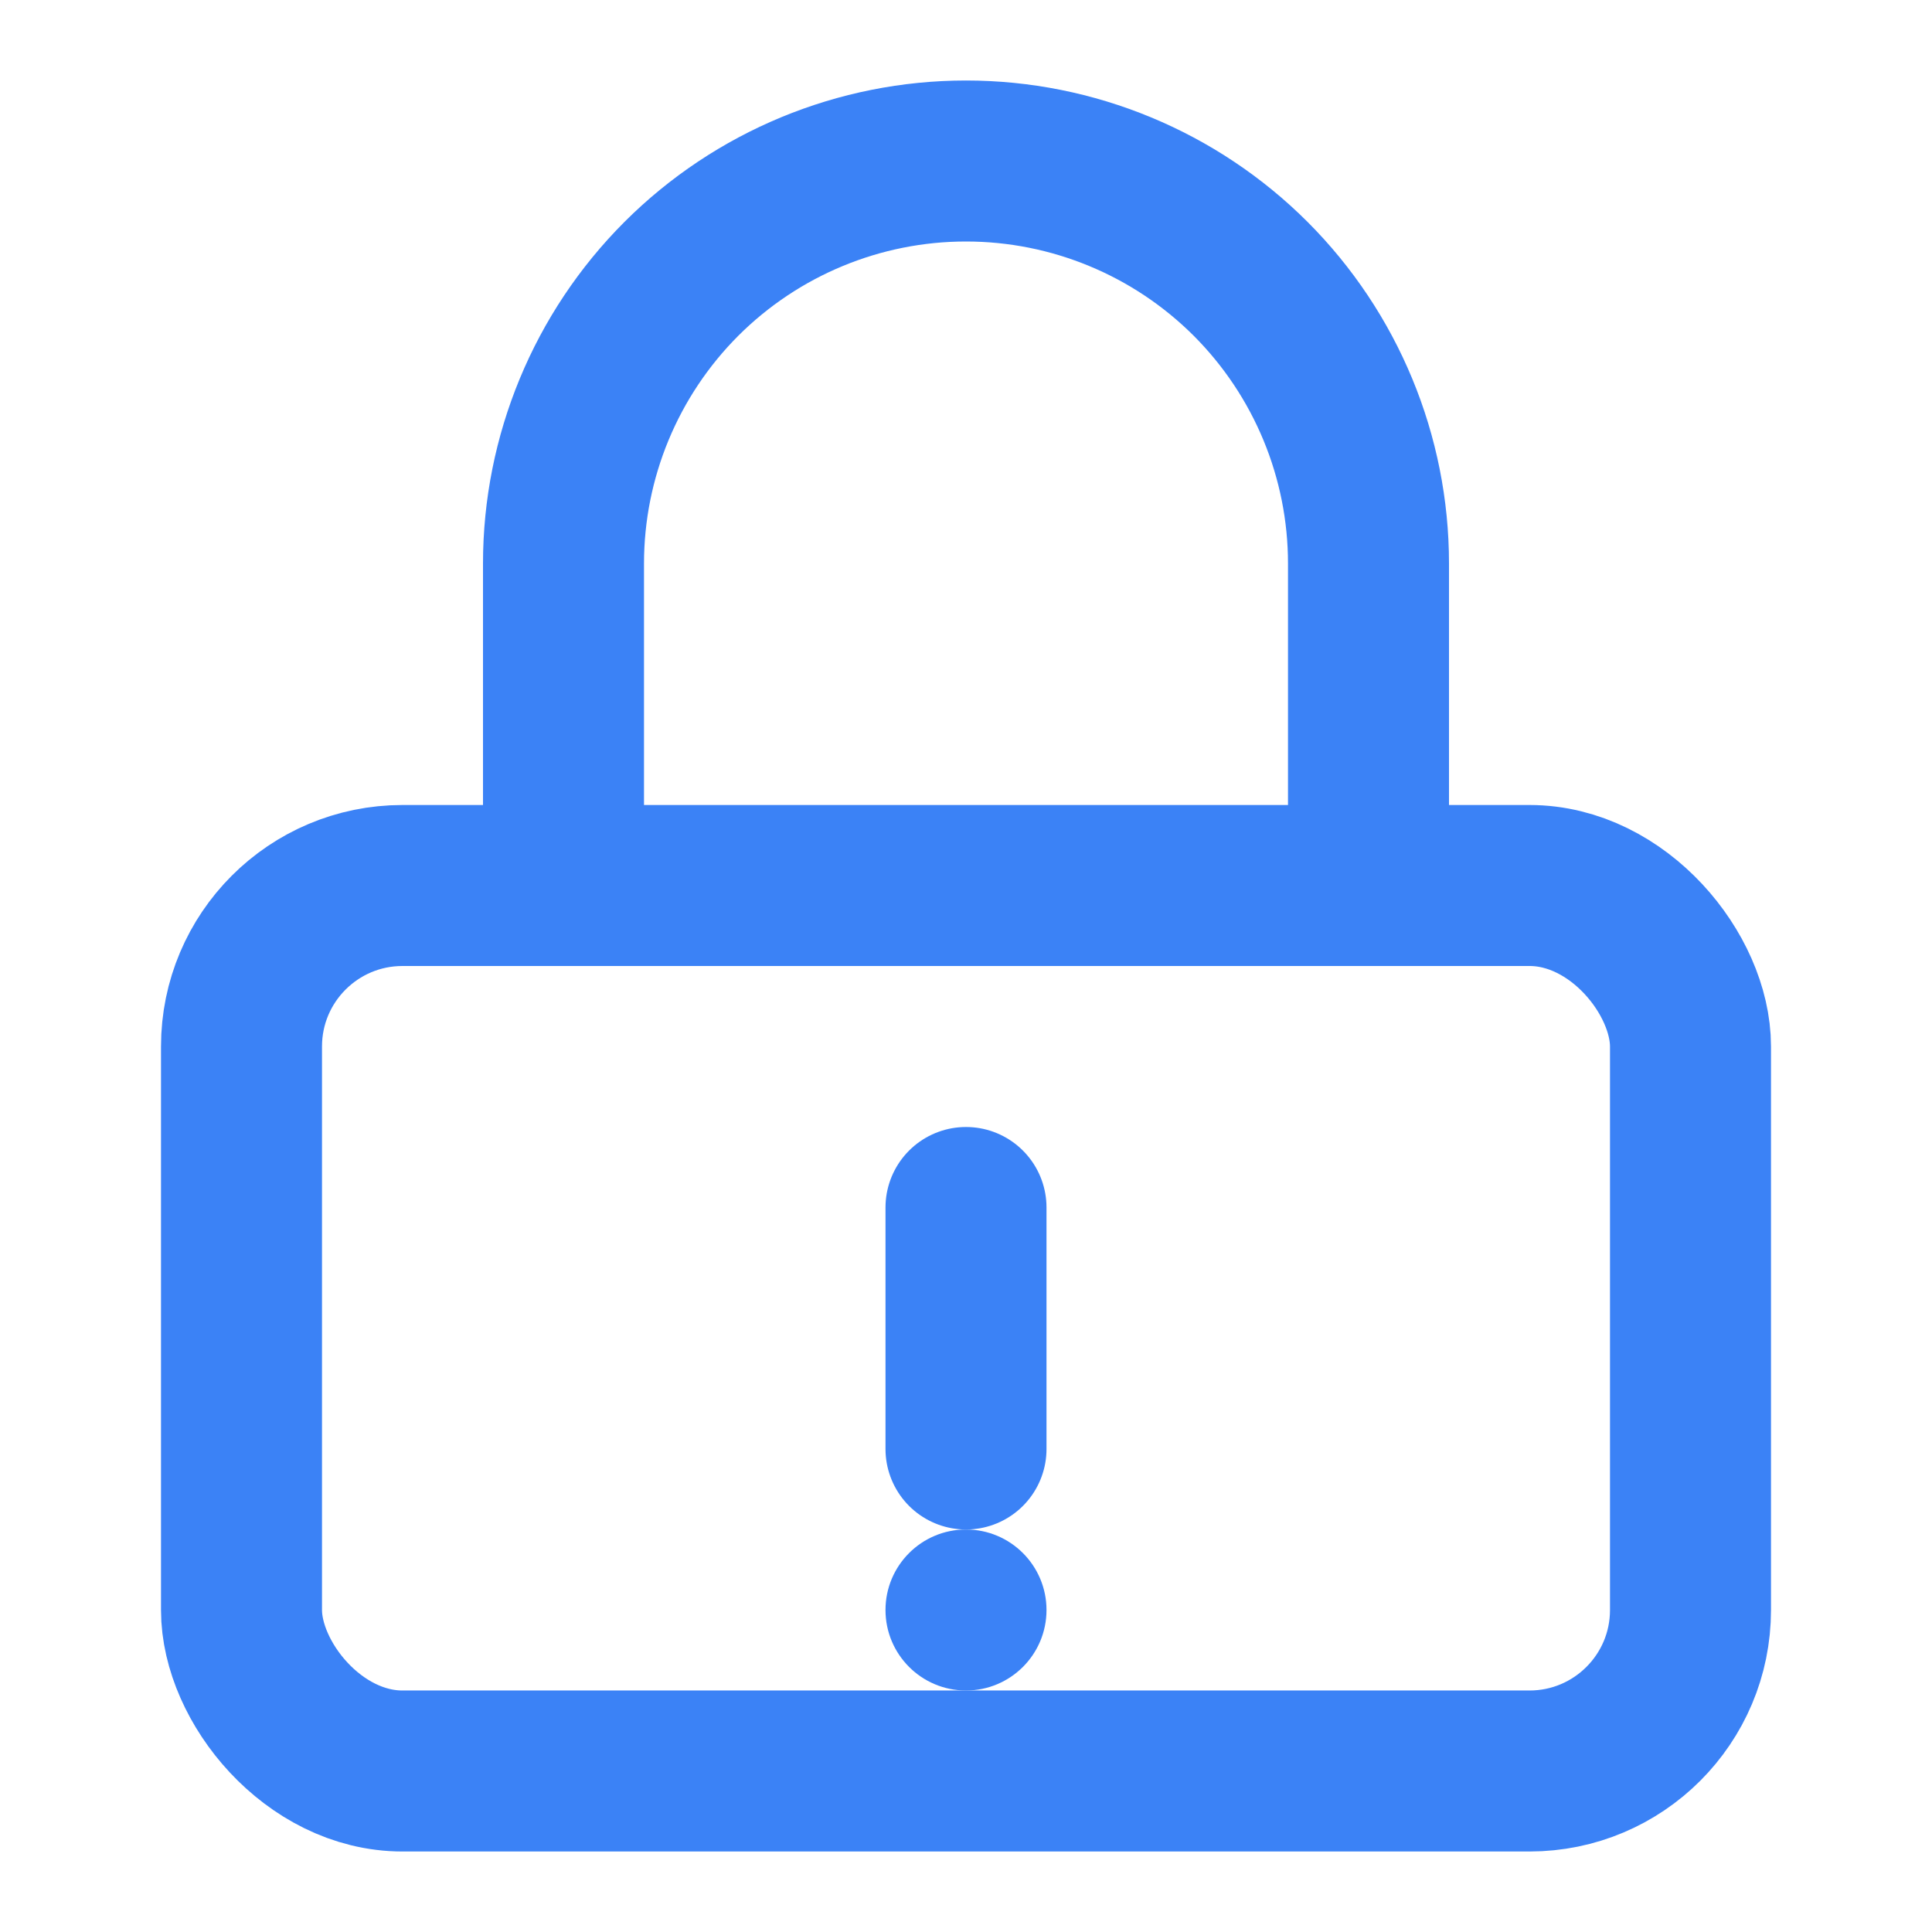 <svg width="24" height="24" viewBox="0 0 24 24" fill="none" xmlns="http://www.w3.org/2000/svg">
  <rect x="3" y="11" width="18" height="11" rx="2" ry="2" stroke="#3B82F6" stroke-width="2"/>
  <path d="M7 11V7C7 5.674 7.527 4.402 8.464 3.464C9.402 2.527 10.674 2 12 2C13.326 2 14.598 2.527 15.536 3.464C16.473 4.402 17 5.674 17 7V11" stroke="#3B82F6" stroke-width="2"/>
  <path d="M12 15L12 18" stroke="#3B82F6" stroke-width="2" stroke-linecap="round"/>
  <circle cx="12" cy="20" r="1" fill="#3B82F6"/>
</svg>
